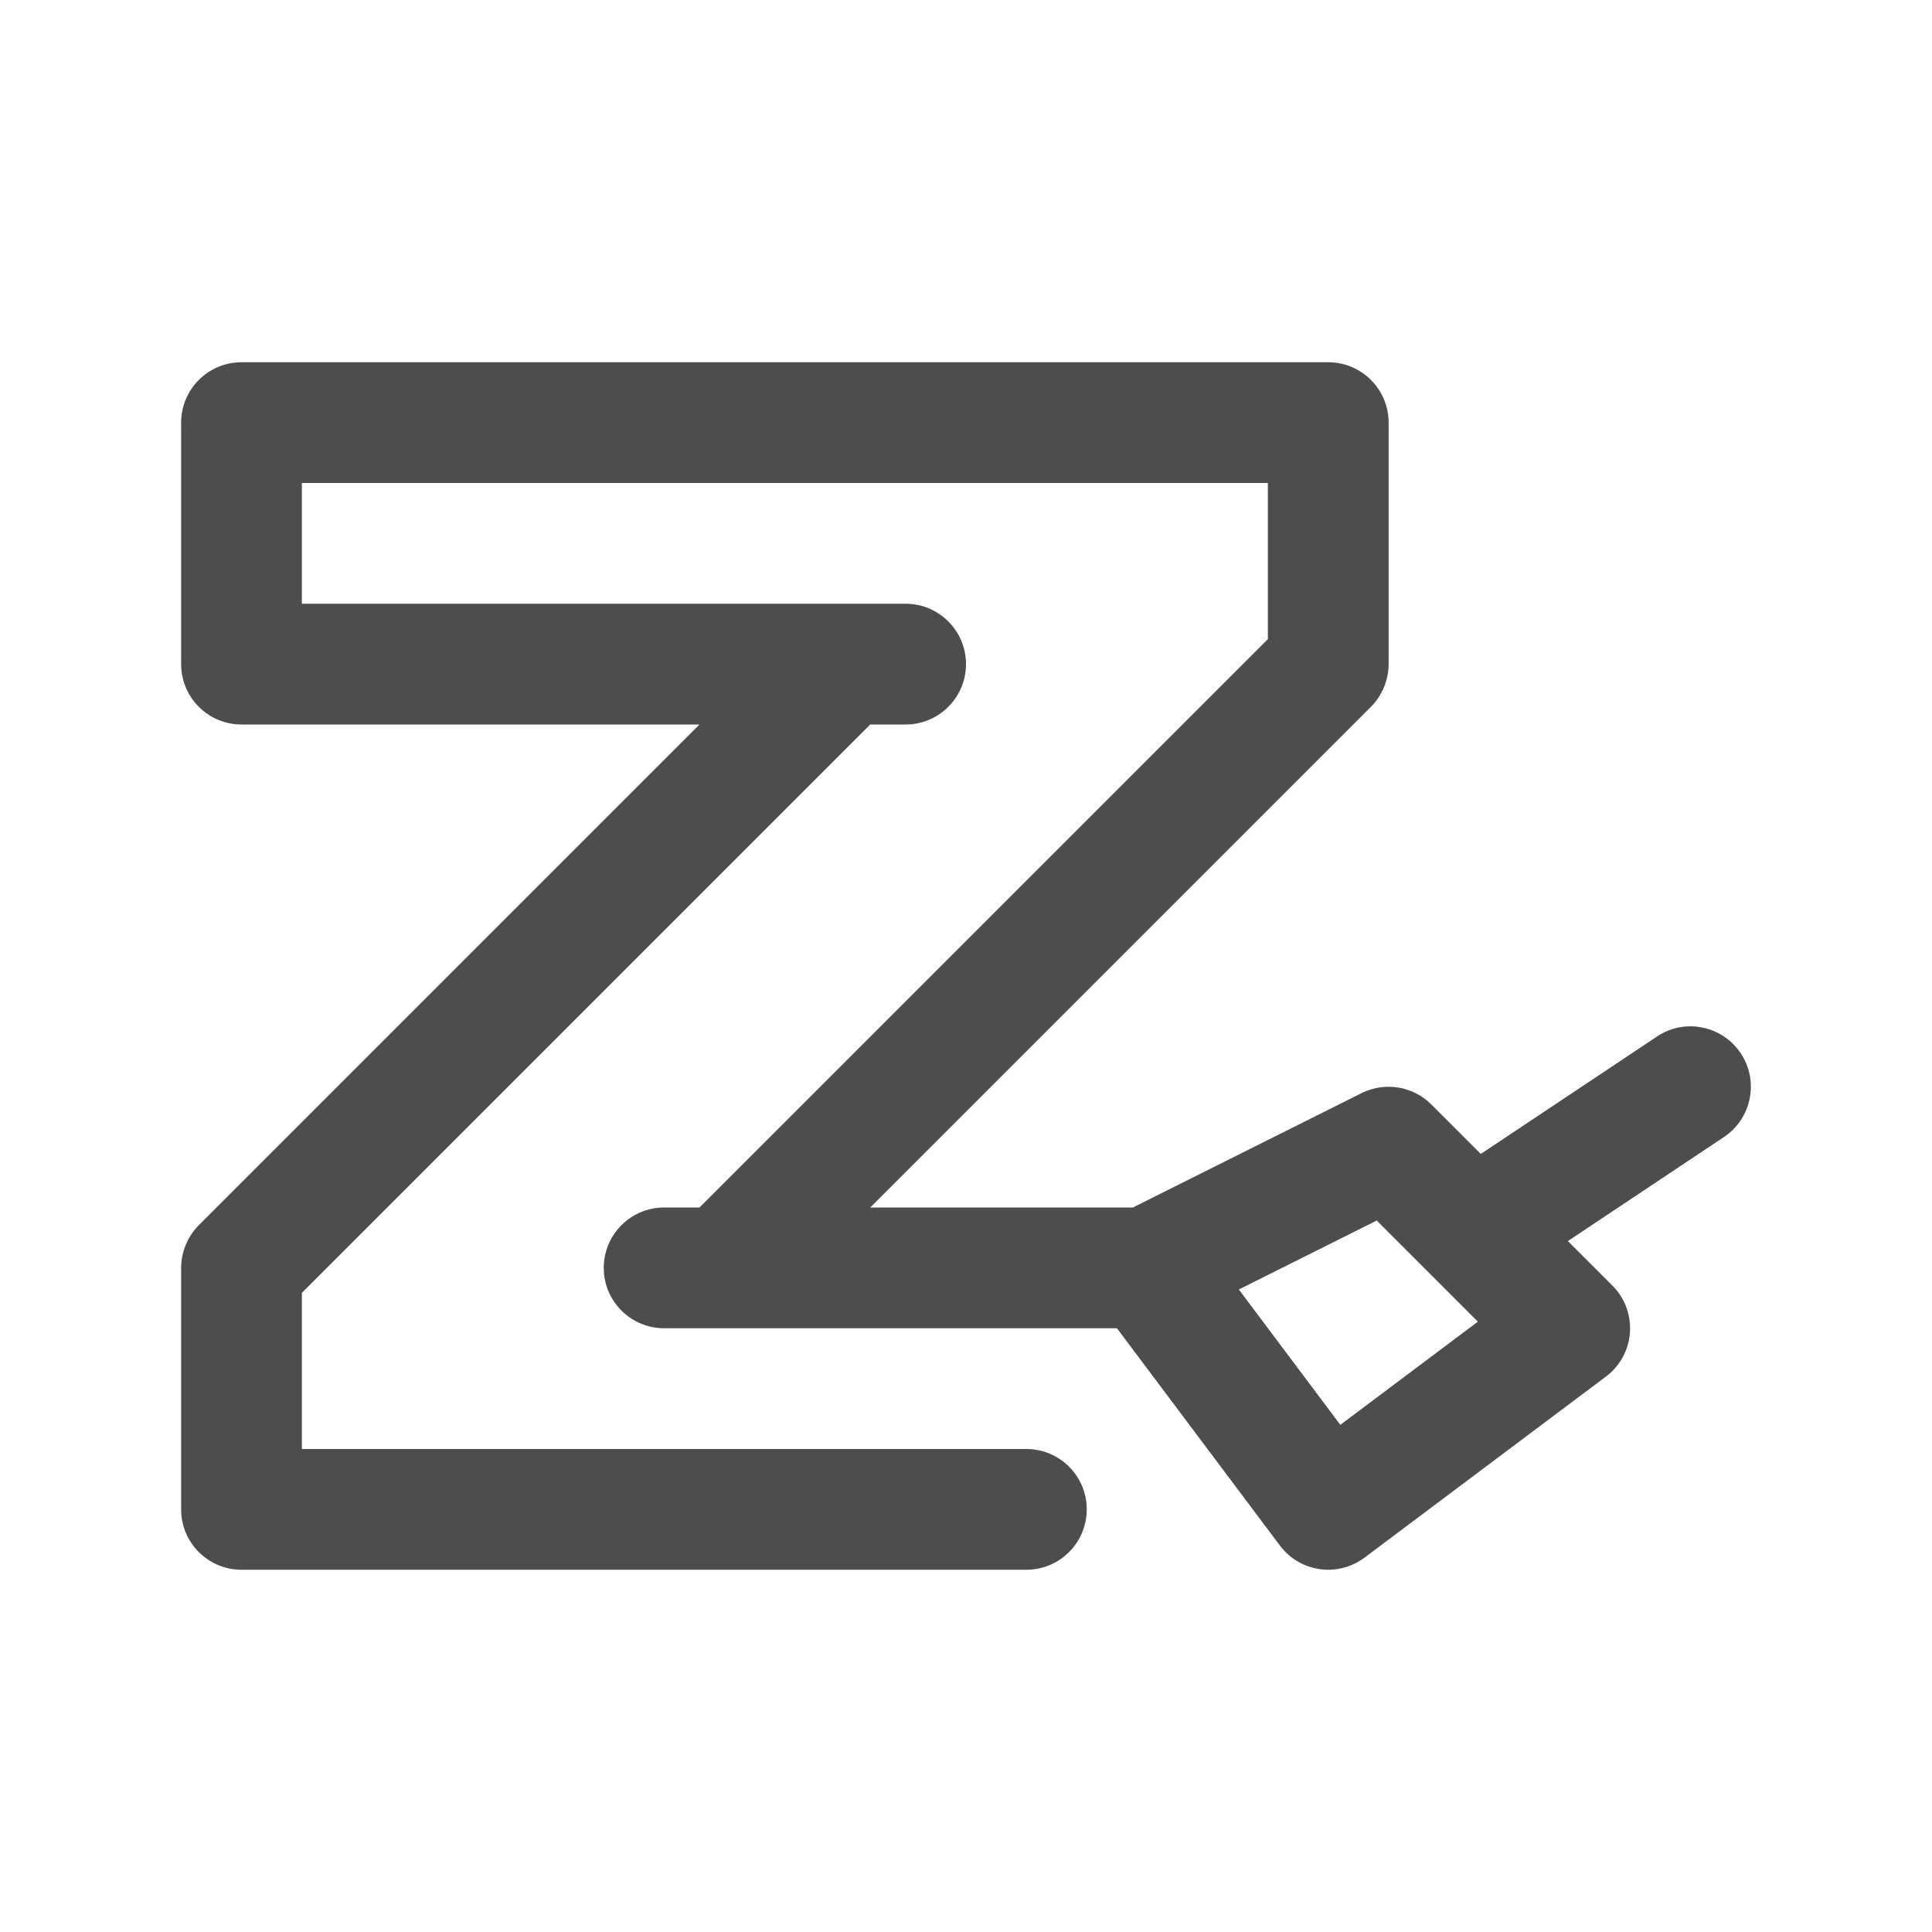 <?xml version="1.0" ?>
<svg width="800px" height="800px" viewBox="0 0 32 32" enable-background="new 0 0 32 32" version="1.1" xml:space="preserve" xmlns="http://www.w3.org/2000/svg" xmlns:xlink="http://www.w3.org/1999/xlink">
<g id="_x36_0"/>
<g id="_x35_9"/>
<g id="_x35_8"/>
<g id="_x35_7"/>
<g id="_x35_6"/>
<g id="_x35_5"/>
<g id="_x35_4"/>
<g id="_x35_3"/>
<g id="_x35_2"/>
<g id="_x35_1"/>
<g id="_x35_0"/>
<g id="_x34_9"/>
<g id="_x34_8"/>
<g id="_x34_7"/>
<g id="_x34_6"/>
<g id="_x34_5"/>
<g id="_x34_4"/>
<g id="_x34_3"/>
<g id="_x34_2"/>
<g id="_x34_1"/>
<g id="_x34_0"/>
<g id="_x33_9"/>
<g id="_x33_8"/>
<g id="_x33_7"/>
<g id="_x33_6"/>
<g id="_x33_5"/>
<g id="_x33_4"/>
<g id="_x33_3"/>
<g id="_x33_2"/>
<g id="_x33_1"/>
<g id="_x33_0"/>
<g id="_x32_9"/>
<g id="_x32_8"/>
<g id="_x32_7"/>
<g id="_x32_6"/>
<g id="_x32_5"/>
<g id="_x32_4_1_"/>
<g id="_x32_3"/>
<g id="_x32_2"/>
<g id="_x32_1"/>
<g id="_x32_0"/>
<g id="_x31_9"/>
<g id="_x31_8"/>
<g id="_x31_7"/>
<g id="_x31_6"/>
<g id="_x31_5"/>
<g id="_x31_4"/>
<g id="_x31_3"/>
<g id="_x31_2"/>
<g id="_x31_1">
<path d="M28.832,17.445c-0.307-0.459-0.928-0.585-1.387-0.277   l-2.918,1.945l-0.82-0.82c-0.304-0.304-0.769-0.379-1.154-0.188L18.764,20h-4.35   l8.293-8.293c0.092-0.092,0.165-0.203,0.216-0.325C22.973,11.26,23,11.13,23,11V7   c0-0.552-0.448-1-1-1H4C3.448,6,3,6.448,3,7v4c0,0.552,0.448,1,1,1h7.586l-8.293,8.293   c-0.092,0.092-0.165,0.203-0.216,0.325C3.027,20.74,3,20.87,3,21v4   c0,0.552,0.448,1,1,1h13c0.552,0,1-0.448,1-1s-0.448-1-1-1H5v-2.586L14.414,12H15   c0.552,0,1-0.448,1-1s-0.448-1-1-1H5V8h16v2.586L11.586,20H11c-0.552,0-1,0.448-1,1s0.448,1,1,1   h7.5l2.7,3.6C21.396,25.862,21.697,26,22.001,26   c0.208,0,0.419-0.065,0.599-0.2l4-3c0.232-0.174,0.377-0.44,0.397-0.729   s-0.085-0.573-0.291-0.778l-0.737-0.737l2.585-1.723   C29.014,18.526,29.138,17.905,28.832,17.445z M22.2,23.6l-1.681-2.242   l2.284-1.142l1.675,1.675L22.2,23.6z" fill="#4D4D4D"/>
</g>
<g id="_x31_0"/>
<g id="_x39_"/>
<g id="_x38_"/>
<g id="_x37_"/>
<g id="_x36_"/>
<g id="_x35_"/>
<g id="_x34_"/>
<g id="_x33_"/>
<g id="_x32_"/>
<g id="_x31_"/>
<g id="topic"/>
<g id="Guides"/>
</svg>